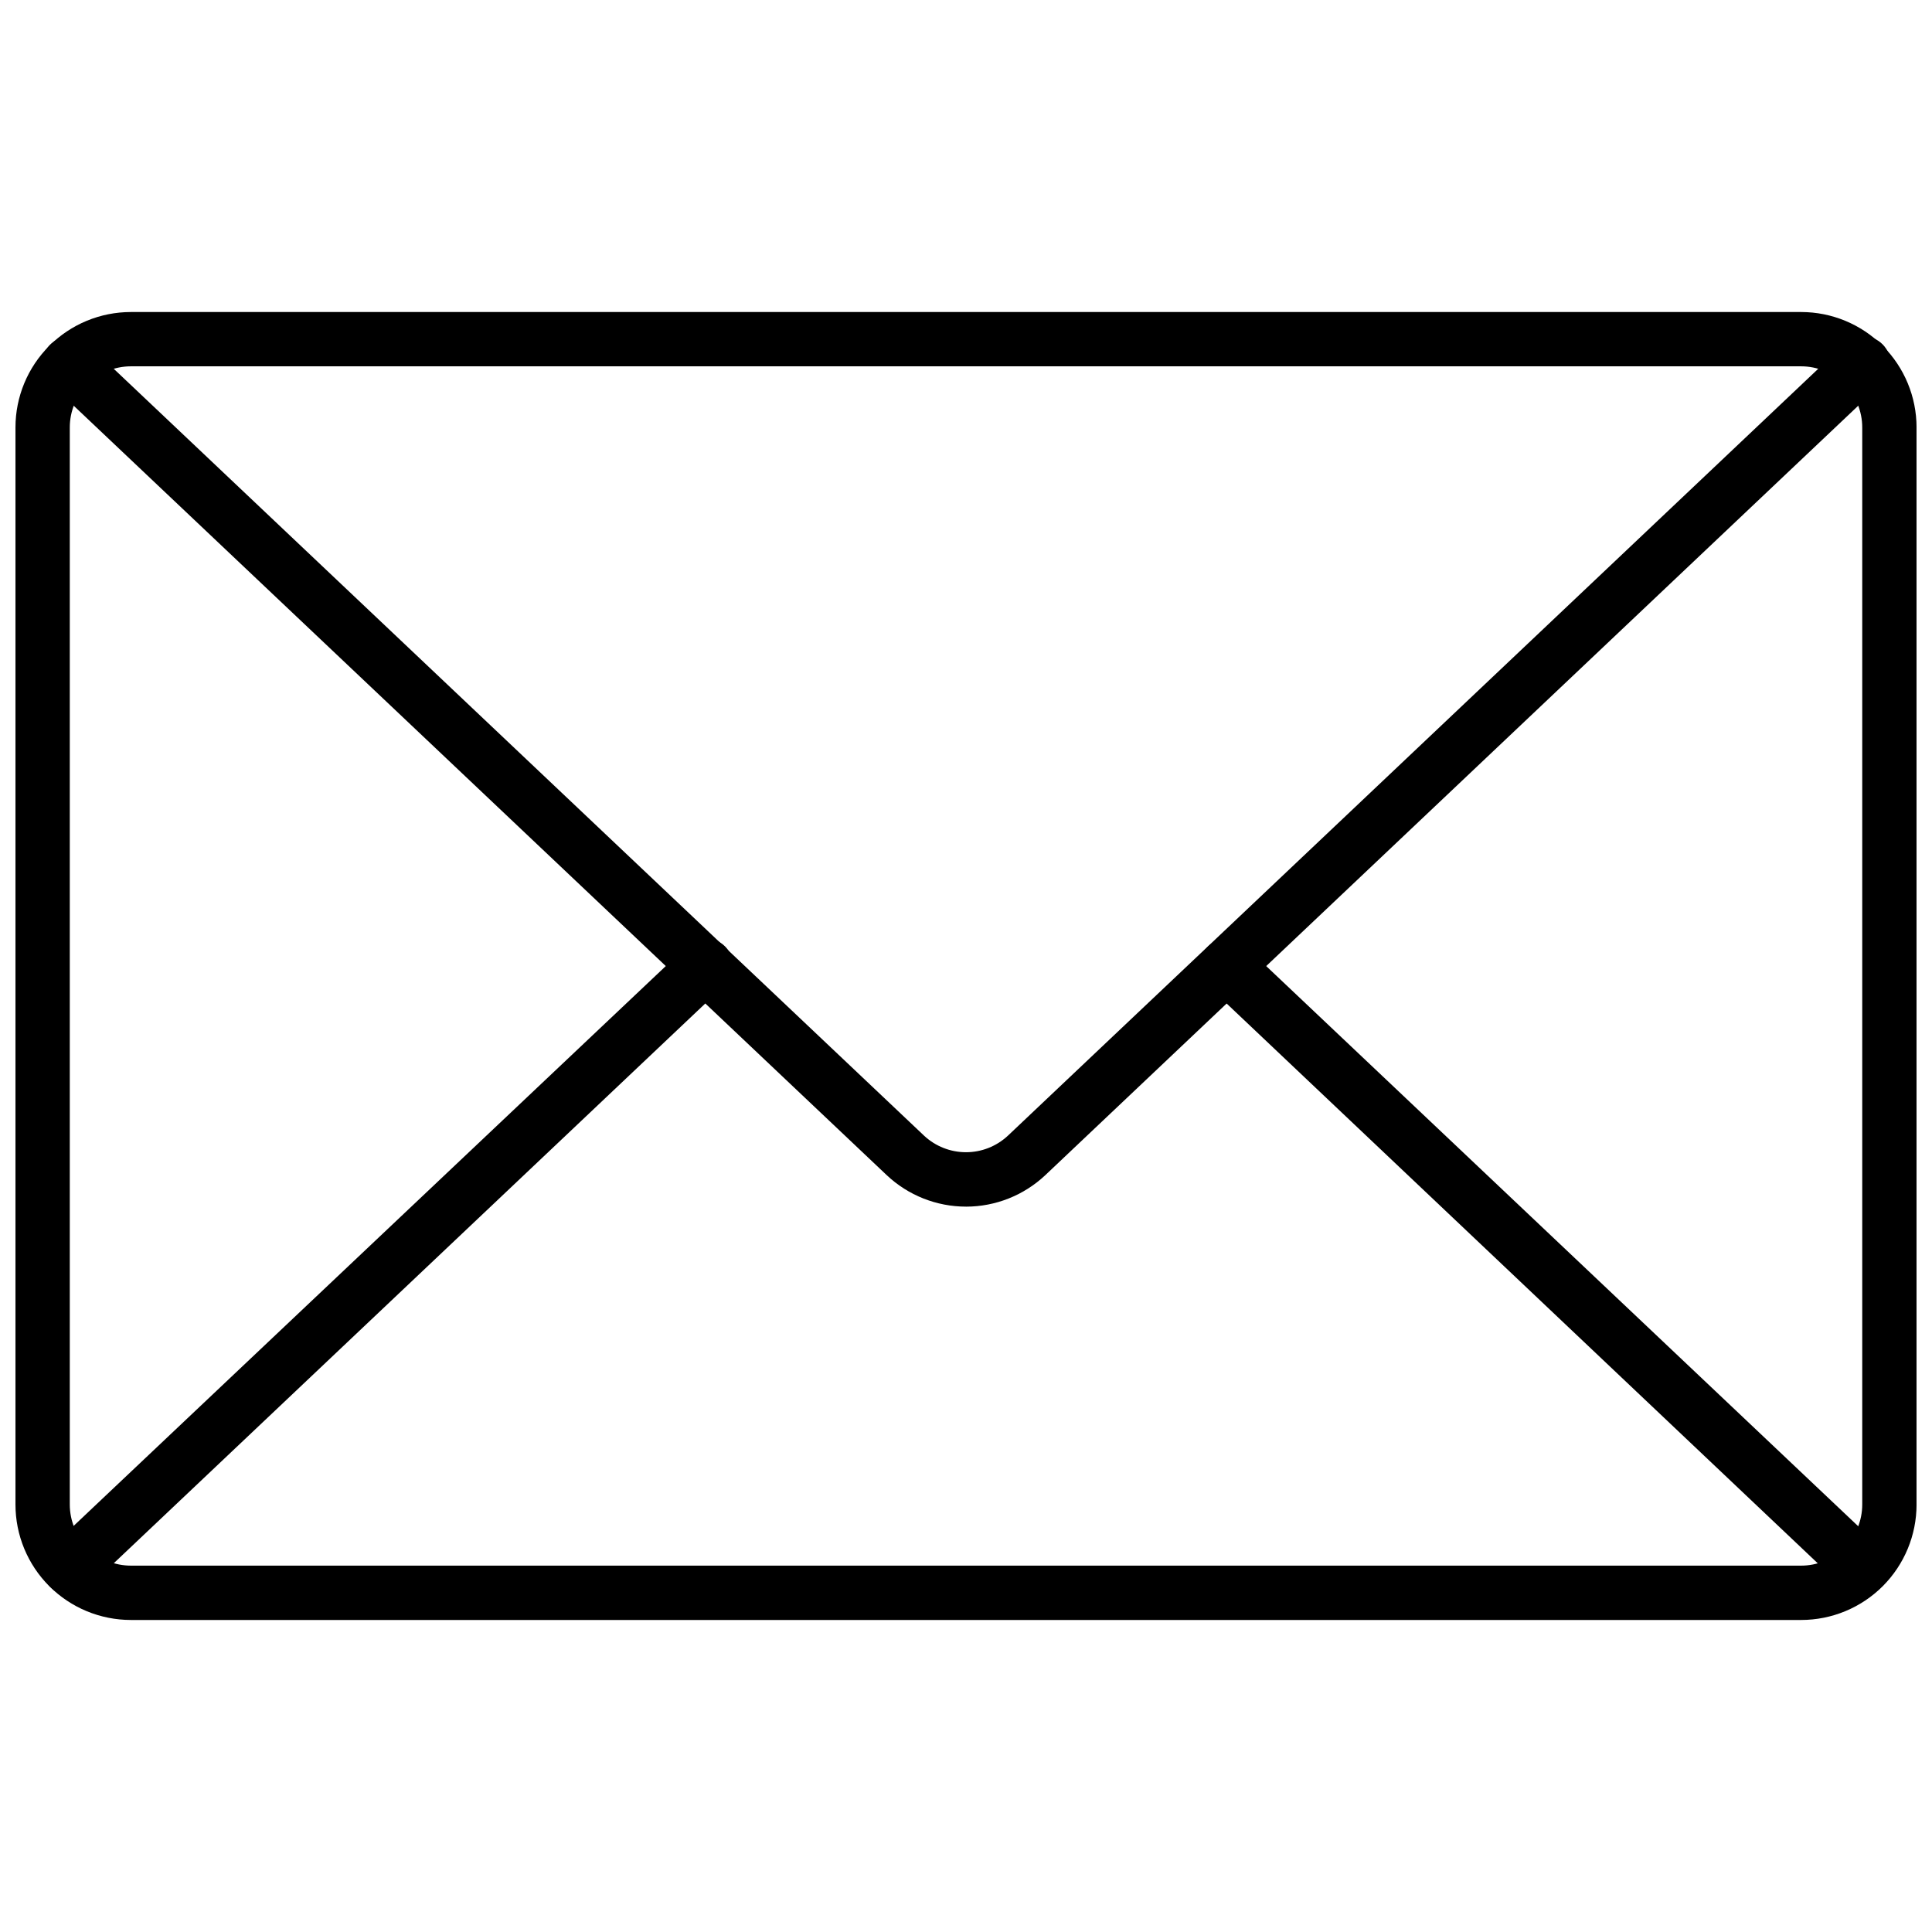 <?xml version="1.0" encoding="UTF-8"?>
<!-- The Best Svg Icon site in the world: iconSvg.co, Visit us! https://iconsvg.co -->
<svg width="800px" height="800px" version="1.1" viewBox="144 144 512 512" xmlns="http://www.w3.org/2000/svg">
 <defs>
  <clipPath id="a">
   <path d="m148.09 226h503.81v348h-503.81z"/>
  </clipPath>
 </defs>
 <g clip-path="url(#a)">
  <path d="m621.32 573.31h-442.63c-8.113 0-15.895-3.223-21.629-8.957-5.738-5.738-8.961-13.52-8.961-21.633v-285.44c0-8.113 3.223-15.895 8.961-21.629 5.734-5.738 13.516-8.961 21.629-8.961h442.63c8.109 0 15.891 3.223 21.629 8.961 5.734 5.734 8.957 13.516 8.957 21.629v285.44c0 8.113-3.223 15.895-8.957 21.633-5.738 5.734-13.52 8.957-21.629 8.957zm-442.63-332.23c-4.297 0-8.414 1.707-11.453 4.742-3.035 3.039-4.742 7.156-4.742 11.453v285.44c0 4.297 1.707 8.414 4.742 11.453 3.039 3.035 7.156 4.742 11.453 4.742h442.63c4.293 0 8.414-1.707 11.449-4.742 3.035-3.039 4.742-7.156 4.742-11.453v-285.44c0-4.297-1.707-8.414-4.742-11.453-3.035-3.035-7.156-4.742-11.449-4.742z"/>
 </g>
 <path d="m400 463.77c-7.816-0.004-15.332-2.988-21.016-8.348l-221.61-209.73c-2.883-2.742-2.996-7.301-0.254-10.184 2.742-2.883 7.305-2.992 10.184-0.25l221.61 209.73c3.012 2.805 6.973 4.363 11.086 4.363s8.07-1.559 11.082-4.363l221.61-209.73c1.352-1.363 3.191-2.129 5.109-2.129s3.758 0.766 5.109 2.129c2.789 2.805 2.789 7.34 0 10.148l-221.89 210.02c-5.688 5.359-13.203 8.344-21.016 8.348z"/>
 <path d="m162.49 566.69c-1.984 0.012-3.887-0.797-5.254-2.231-2.789-2.809-2.789-7.34 0-10.148l168.7-159.49c1.352-1.363 3.191-2.129 5.109-2.129 1.922 0 3.762 0.766 5.113 2.129 2.789 2.809 2.789 7.34 0 10.148l-168.85 159.78c-1.309 1.223-3.027 1.918-4.82 1.941z"/>
 <path d="m637.51 566.69c-1.844 0.012-3.621-0.684-4.965-1.941l-168.42-159.49c-2.879-2.742-2.992-7.305-0.25-10.184 2.742-2.883 7.301-2.996 10.184-0.254l168.56 159.49c2.793 2.809 2.793 7.34 0 10.148-1.332 1.398-3.176 2.203-5.109 2.231z"/>
</svg>